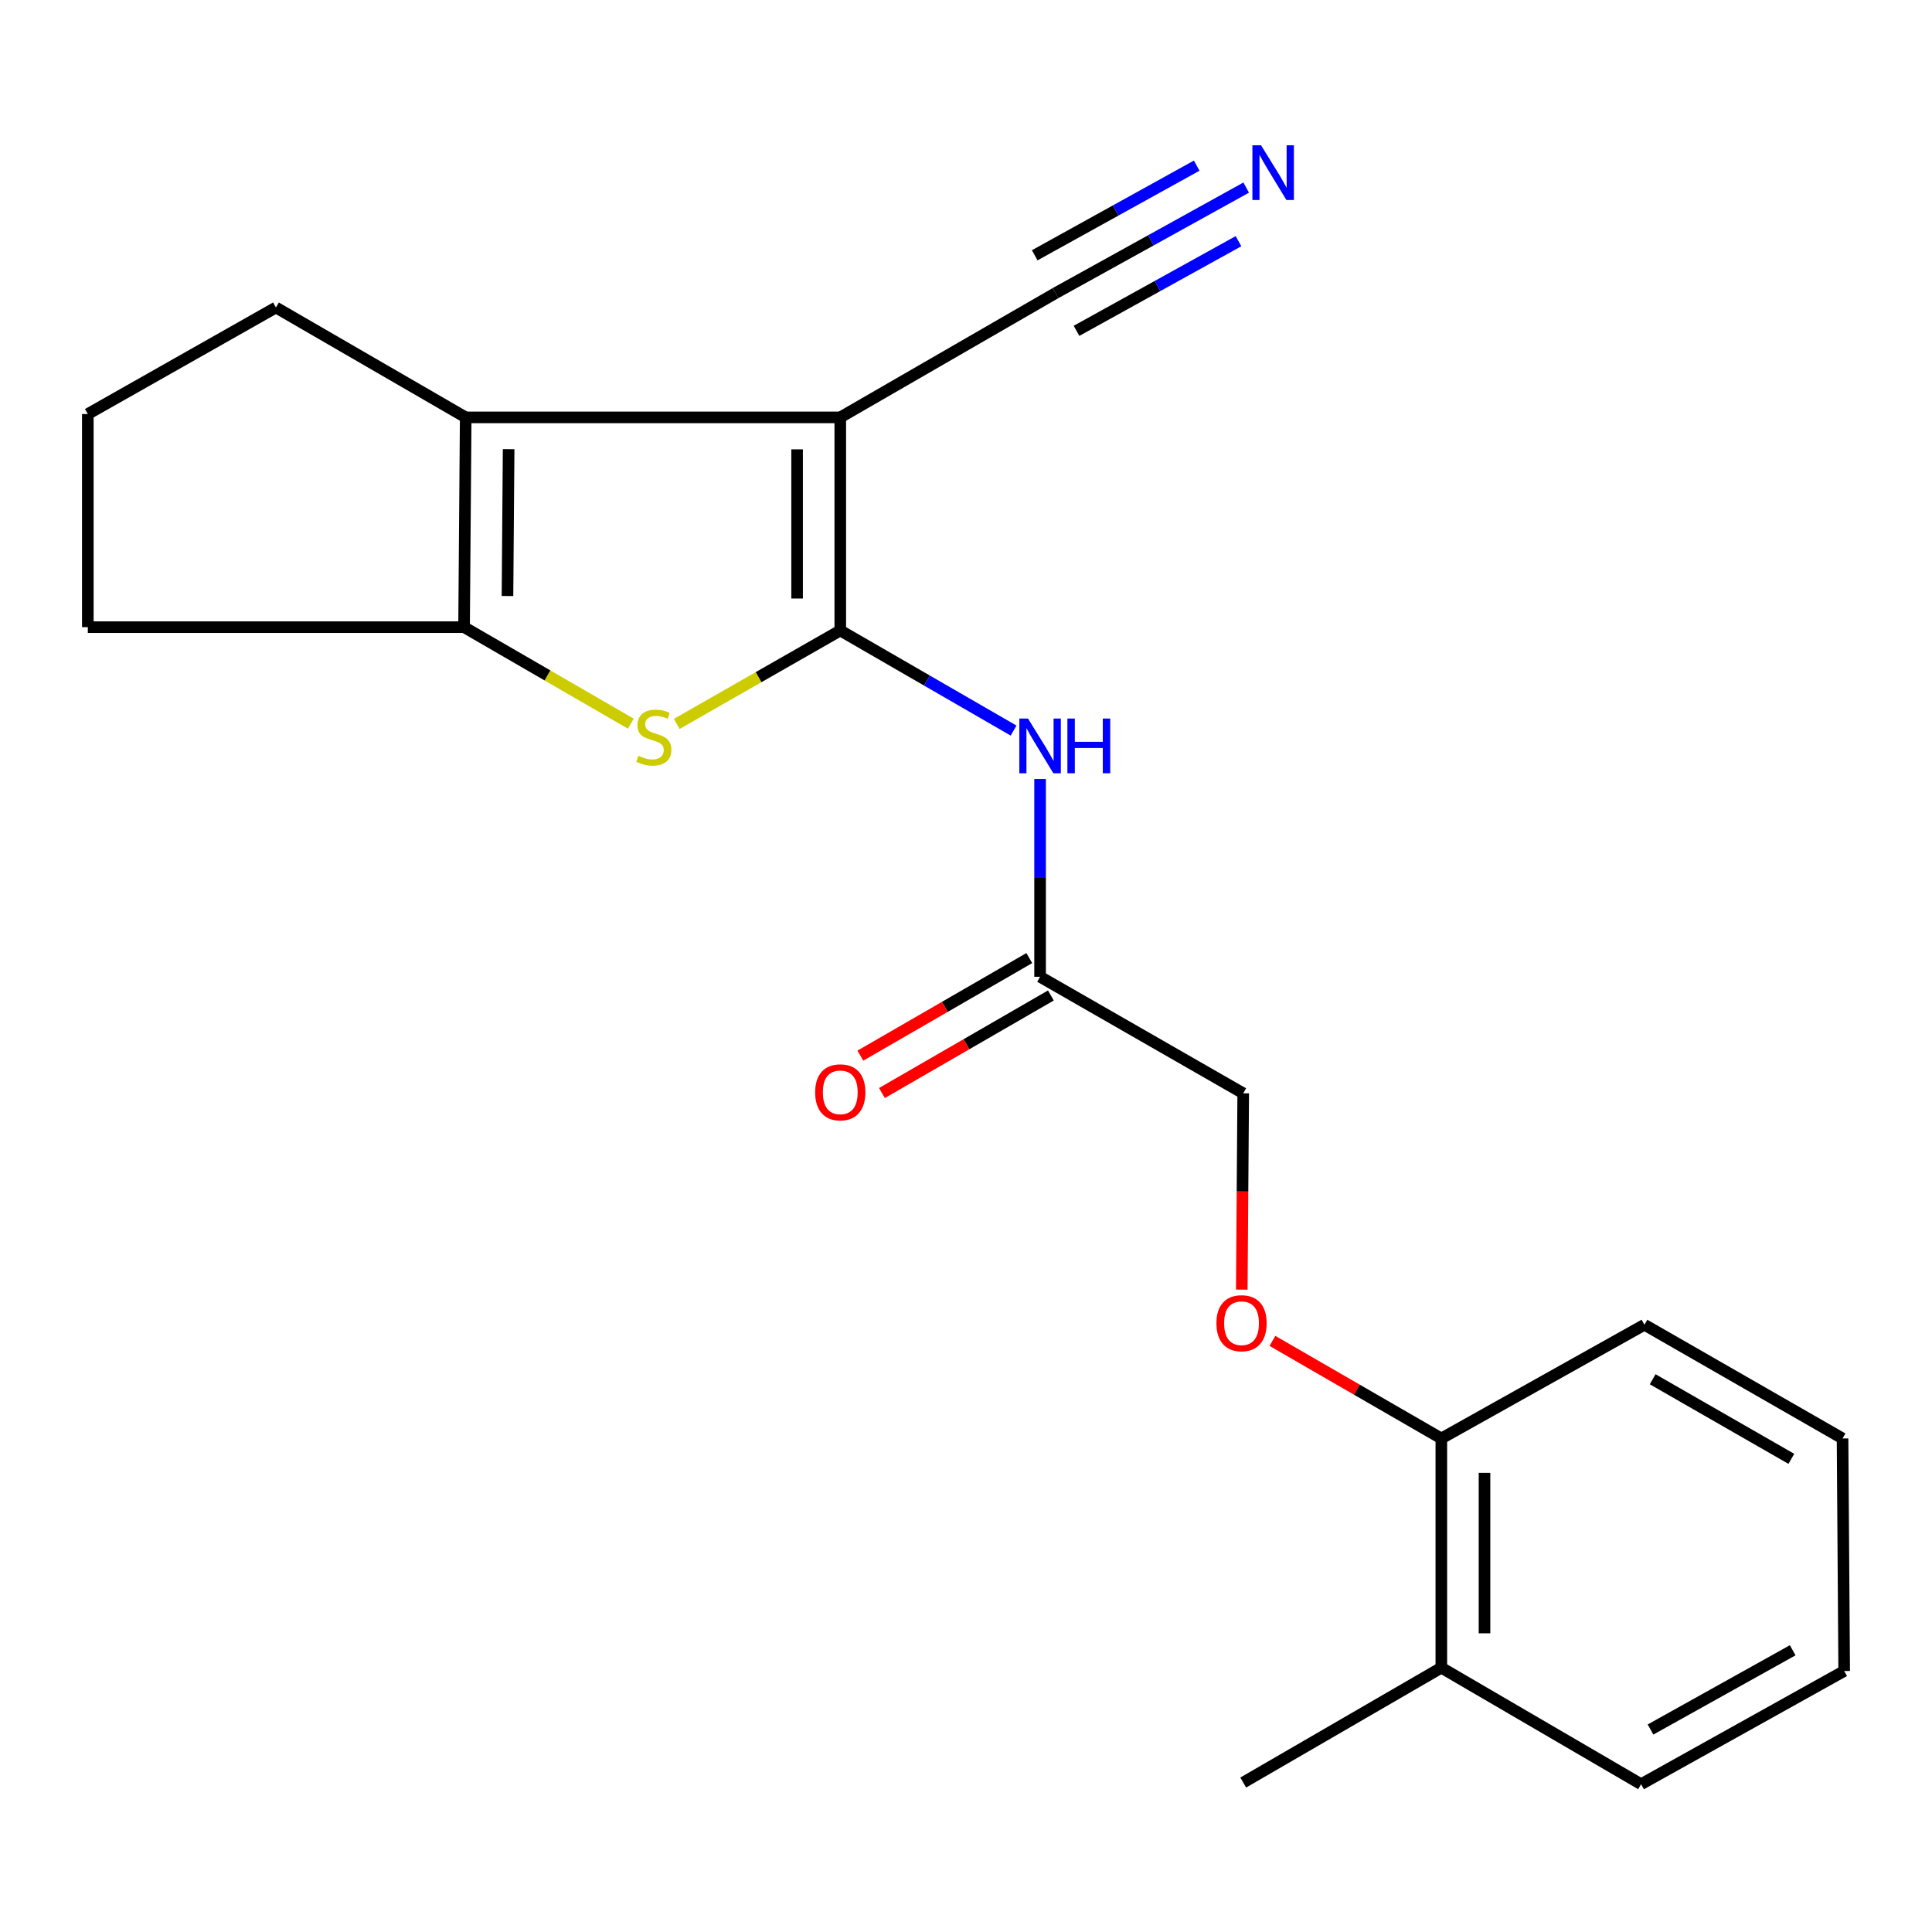 <?xml version='1.0' encoding='iso-8859-1'?>
<svg version='1.1' baseProfile='full'
              xmlns='http://www.w3.org/2000/svg'
                      xmlns:rdkit='http://www.rdkit.org/xml'
                      xmlns:xlink='http://www.w3.org/1999/xlink'
                  xml:space='preserve'
width='1000px' height='1000px' viewBox='0 0 1000 1000'>
<!-- END OF HEADER -->
<rect style='opacity:1.0;fill:#FFFFFF;stroke:none' width='1000' height='1000' x='0' y='0'> </rect>
<path class='bond-0' d='M 434.923,326.339 L 434.923,216.036' style='fill:none;fill-rule:evenodd;stroke:#000000;stroke-width:6px;stroke-linecap:butt;stroke-linejoin:miter;stroke-opacity:1' />
<path class='bond-0' d='M 412.577,309.793 L 412.577,232.581' style='fill:none;fill-rule:evenodd;stroke:#000000;stroke-width:6px;stroke-linecap:butt;stroke-linejoin:miter;stroke-opacity:1' />
<path class='bond-1' d='M 434.923,326.339 L 392.603,350.518' style='fill:none;fill-rule:evenodd;stroke:#000000;stroke-width:6px;stroke-linecap:butt;stroke-linejoin:miter;stroke-opacity:1' />
<path class='bond-1' d='M 392.603,350.518 L 350.283,374.697' style='fill:none;fill-rule:evenodd;stroke:#CCCC00;stroke-width:6px;stroke-linecap:butt;stroke-linejoin:miter;stroke-opacity:1' />
<path class='bond-4' d='M 434.923,326.339 L 479.773,352.244' style='fill:none;fill-rule:evenodd;stroke:#000000;stroke-width:6px;stroke-linecap:butt;stroke-linejoin:miter;stroke-opacity:1' />
<path class='bond-4' d='M 479.773,352.244 L 524.623,378.149' style='fill:none;fill-rule:evenodd;stroke:#0000FF;stroke-width:6px;stroke-linecap:butt;stroke-linejoin:miter;stroke-opacity:1' />
<path class='bond-2' d='M 434.923,216.036 L 241.045,216.036' style='fill:none;fill-rule:evenodd;stroke:#000000;stroke-width:6px;stroke-linecap:butt;stroke-linejoin:miter;stroke-opacity:1' />
<path class='bond-5' d='M 434.923,216.036 L 546.381,151.691' style='fill:none;fill-rule:evenodd;stroke:#000000;stroke-width:6px;stroke-linecap:butt;stroke-linejoin:miter;stroke-opacity:1' />
<path class='bond-3' d='M 326.508,374.573 L 283.354,349.593' style='fill:none;fill-rule:evenodd;stroke:#CCCC00;stroke-width:6px;stroke-linecap:butt;stroke-linejoin:miter;stroke-opacity:1' />
<path class='bond-3' d='M 283.354,349.593 L 240.201,324.613' style='fill:none;fill-rule:evenodd;stroke:#000000;stroke-width:6px;stroke-linecap:butt;stroke-linejoin:miter;stroke-opacity:1' />
<path class='bond-13' d='M 241.045,216.036 L 142.822,159.165' style='fill:none;fill-rule:evenodd;stroke:#000000;stroke-width:6px;stroke-linecap:butt;stroke-linejoin:miter;stroke-opacity:1' />
<path class='bond-21' d='M 241.045,216.036 L 240.201,324.613' style='fill:none;fill-rule:evenodd;stroke:#000000;stroke-width:6px;stroke-linecap:butt;stroke-linejoin:miter;stroke-opacity:1' />
<path class='bond-21' d='M 263.264,232.496 L 262.673,308.5' style='fill:none;fill-rule:evenodd;stroke:#000000;stroke-width:6px;stroke-linecap:butt;stroke-linejoin:miter;stroke-opacity:1' />
<path class='bond-14' d='M 240.201,324.613 L 45.455,324.613' style='fill:none;fill-rule:evenodd;stroke:#000000;stroke-width:6px;stroke-linecap:butt;stroke-linejoin:miter;stroke-opacity:1' />
<path class='bond-7' d='M 538.348,403.225 L 538.348,454.402' style='fill:none;fill-rule:evenodd;stroke:#0000FF;stroke-width:6px;stroke-linecap:butt;stroke-linejoin:miter;stroke-opacity:1' />
<path class='bond-7' d='M 538.348,454.402 L 538.348,505.58' style='fill:none;fill-rule:evenodd;stroke:#000000;stroke-width:6px;stroke-linecap:butt;stroke-linejoin:miter;stroke-opacity:1' />
<path class='bond-6' d='M 546.381,151.691 L 595.702,124.393' style='fill:none;fill-rule:evenodd;stroke:#000000;stroke-width:6px;stroke-linecap:butt;stroke-linejoin:miter;stroke-opacity:1' />
<path class='bond-6' d='M 595.702,124.393 L 645.023,97.095' style='fill:none;fill-rule:evenodd;stroke:#0000FF;stroke-width:6px;stroke-linecap:butt;stroke-linejoin:miter;stroke-opacity:1' />
<path class='bond-6' d='M 557.202,171.243 L 599.125,148.039' style='fill:none;fill-rule:evenodd;stroke:#000000;stroke-width:6px;stroke-linecap:butt;stroke-linejoin:miter;stroke-opacity:1' />
<path class='bond-6' d='M 599.125,148.039 L 641.048,124.836' style='fill:none;fill-rule:evenodd;stroke:#0000FF;stroke-width:6px;stroke-linecap:butt;stroke-linejoin:miter;stroke-opacity:1' />
<path class='bond-6' d='M 535.56,132.14 L 577.483,108.937' style='fill:none;fill-rule:evenodd;stroke:#000000;stroke-width:6px;stroke-linecap:butt;stroke-linejoin:miter;stroke-opacity:1' />
<path class='bond-6' d='M 577.483,108.937 L 619.406,85.734' style='fill:none;fill-rule:evenodd;stroke:#0000FF;stroke-width:6px;stroke-linecap:butt;stroke-linejoin:miter;stroke-opacity:1' />
<path class='bond-10' d='M 532.761,495.904 L 489.041,521.152' style='fill:none;fill-rule:evenodd;stroke:#000000;stroke-width:6px;stroke-linecap:butt;stroke-linejoin:miter;stroke-opacity:1' />
<path class='bond-10' d='M 489.041,521.152 L 445.321,546.399' style='fill:none;fill-rule:evenodd;stroke:#FF0000;stroke-width:6px;stroke-linecap:butt;stroke-linejoin:miter;stroke-opacity:1' />
<path class='bond-10' d='M 543.936,515.255 L 500.216,540.503' style='fill:none;fill-rule:evenodd;stroke:#000000;stroke-width:6px;stroke-linecap:butt;stroke-linejoin:miter;stroke-opacity:1' />
<path class='bond-10' d='M 500.216,540.503 L 456.496,565.75' style='fill:none;fill-rule:evenodd;stroke:#FF0000;stroke-width:6px;stroke-linecap:butt;stroke-linejoin:miter;stroke-opacity:1' />
<path class='bond-12' d='M 538.348,505.58 L 643.487,565.902' style='fill:none;fill-rule:evenodd;stroke:#000000;stroke-width:6px;stroke-linecap:butt;stroke-linejoin:miter;stroke-opacity:1' />
<path class='bond-8' d='M 642.744,667.516 L 643.116,616.709' style='fill:none;fill-rule:evenodd;stroke:#FF0000;stroke-width:6px;stroke-linecap:butt;stroke-linejoin:miter;stroke-opacity:1' />
<path class='bond-8' d='M 643.116,616.709 L 643.487,565.902' style='fill:none;fill-rule:evenodd;stroke:#000000;stroke-width:6px;stroke-linecap:butt;stroke-linejoin:miter;stroke-opacity:1' />
<path class='bond-9' d='M 658.604,694.043 L 702.317,719.295' style='fill:none;fill-rule:evenodd;stroke:#FF0000;stroke-width:6px;stroke-linecap:butt;stroke-linejoin:miter;stroke-opacity:1' />
<path class='bond-9' d='M 702.317,719.295 L 746.031,744.547' style='fill:none;fill-rule:evenodd;stroke:#000000;stroke-width:6px;stroke-linecap:butt;stroke-linejoin:miter;stroke-opacity:1' />
<path class='bond-11' d='M 746.031,744.547 L 746.031,863.193' style='fill:none;fill-rule:evenodd;stroke:#000000;stroke-width:6px;stroke-linecap:butt;stroke-linejoin:miter;stroke-opacity:1' />
<path class='bond-11' d='M 768.377,762.344 L 768.377,845.396' style='fill:none;fill-rule:evenodd;stroke:#000000;stroke-width:6px;stroke-linecap:butt;stroke-linejoin:miter;stroke-opacity:1' />
<path class='bond-16' d='M 746.031,744.547 L 851.157,685.69' style='fill:none;fill-rule:evenodd;stroke:#000000;stroke-width:6px;stroke-linecap:butt;stroke-linejoin:miter;stroke-opacity:1' />
<path class='bond-17' d='M 746.031,863.193 L 643.487,922.646' style='fill:none;fill-rule:evenodd;stroke:#000000;stroke-width:6px;stroke-linecap:butt;stroke-linejoin:miter;stroke-opacity:1' />
<path class='bond-18' d='M 746.031,863.193 L 849.419,923.502' style='fill:none;fill-rule:evenodd;stroke:#000000;stroke-width:6px;stroke-linecap:butt;stroke-linejoin:miter;stroke-opacity:1' />
<path class='bond-22' d='M 142.822,159.165 L 45.455,214.31' style='fill:none;fill-rule:evenodd;stroke:#000000;stroke-width:6px;stroke-linecap:butt;stroke-linejoin:miter;stroke-opacity:1' />
<path class='bond-15' d='M 45.455,324.613 L 45.455,214.31' style='fill:none;fill-rule:evenodd;stroke:#000000;stroke-width:6px;stroke-linecap:butt;stroke-linejoin:miter;stroke-opacity:1' />
<path class='bond-20' d='M 851.157,685.69 L 953.701,744.547' style='fill:none;fill-rule:evenodd;stroke:#000000;stroke-width:6px;stroke-linecap:butt;stroke-linejoin:miter;stroke-opacity:1' />
<path class='bond-20' d='M 855.415,713.899 L 927.196,755.099' style='fill:none;fill-rule:evenodd;stroke:#000000;stroke-width:6px;stroke-linecap:butt;stroke-linejoin:miter;stroke-opacity:1' />
<path class='bond-23' d='M 849.419,923.502 L 954.545,864.906' style='fill:none;fill-rule:evenodd;stroke:#000000;stroke-width:6px;stroke-linecap:butt;stroke-linejoin:miter;stroke-opacity:1' />
<path class='bond-23' d='M 854.309,895.194 L 927.897,854.176' style='fill:none;fill-rule:evenodd;stroke:#000000;stroke-width:6px;stroke-linecap:butt;stroke-linejoin:miter;stroke-opacity:1' />
<path class='bond-19' d='M 954.545,864.906 L 953.701,744.547' style='fill:none;fill-rule:evenodd;stroke:#000000;stroke-width:6px;stroke-linecap:butt;stroke-linejoin:miter;stroke-opacity:1' />
<path  class='atom-2' d='M 330.425 391.192
Q 330.745 391.312, 332.065 391.872
Q 333.385 392.432, 334.825 392.792
Q 336.305 393.112, 337.745 393.112
Q 340.425 393.112, 341.985 391.832
Q 343.545 390.512, 343.545 388.232
Q 343.545 386.672, 342.745 385.712
Q 341.985 384.752, 340.785 384.232
Q 339.585 383.712, 337.585 383.112
Q 335.065 382.352, 333.545 381.632
Q 332.065 380.912, 330.985 379.392
Q 329.945 377.872, 329.945 375.312
Q 329.945 371.752, 332.345 369.552
Q 334.785 367.352, 339.585 367.352
Q 342.865 367.352, 346.585 368.912
L 345.665 371.992
Q 342.265 370.592, 339.705 370.592
Q 336.945 370.592, 335.425 371.752
Q 333.905 372.872, 333.945 374.832
Q 333.945 376.352, 334.705 377.272
Q 335.505 378.192, 336.625 378.712
Q 337.785 379.232, 339.705 379.832
Q 342.265 380.632, 343.785 381.432
Q 345.305 382.232, 346.385 383.872
Q 347.505 385.472, 347.505 388.232
Q 347.505 392.152, 344.865 394.272
Q 342.265 396.352, 337.905 396.352
Q 335.385 396.352, 333.465 395.792
Q 331.585 395.272, 329.345 394.352
L 330.425 391.192
' fill='#CCCC00'/>
<path  class='atom-5' d='M 532.088 371.918
L 541.368 386.918
Q 542.288 388.398, 543.768 391.078
Q 545.248 393.758, 545.328 393.918
L 545.328 371.918
L 549.088 371.918
L 549.088 400.238
L 545.208 400.238
L 535.248 383.838
Q 534.088 381.918, 532.848 379.718
Q 531.648 377.518, 531.288 376.838
L 531.288 400.238
L 527.608 400.238
L 527.608 371.918
L 532.088 371.918
' fill='#0000FF'/>
<path  class='atom-5' d='M 552.488 371.918
L 556.328 371.918
L 556.328 383.958
L 570.808 383.958
L 570.808 371.918
L 574.648 371.918
L 574.648 400.238
L 570.808 400.238
L 570.808 387.158
L 556.328 387.158
L 556.328 400.238
L 552.488 400.238
L 552.488 371.918
' fill='#0000FF'/>
<path  class='atom-7' d='M 652.72 75.21
L 662 90.21
Q 662.92 91.69, 664.4 94.37
Q 665.88 97.05, 665.96 97.21
L 665.96 75.21
L 669.72 75.21
L 669.72 103.53
L 665.84 103.53
L 655.88 87.13
Q 654.72 85.21, 653.48 83.01
Q 652.28 80.81, 651.92 80.13
L 651.92 103.53
L 648.24 103.53
L 648.24 75.21
L 652.72 75.21
' fill='#0000FF'/>
<path  class='atom-9' d='M 629.618 684.888
Q 629.618 678.088, 632.978 674.288
Q 636.338 670.488, 642.618 670.488
Q 648.898 670.488, 652.258 674.288
Q 655.618 678.088, 655.618 684.888
Q 655.618 691.768, 652.218 695.688
Q 648.818 699.568, 642.618 699.568
Q 636.378 699.568, 632.978 695.688
Q 629.618 691.808, 629.618 684.888
M 642.618 696.368
Q 646.938 696.368, 649.258 693.488
Q 651.618 690.568, 651.618 684.888
Q 651.618 679.328, 649.258 676.528
Q 646.938 673.688, 642.618 673.688
Q 638.298 673.688, 635.938 676.488
Q 633.618 679.288, 633.618 684.888
Q 633.618 690.608, 635.938 693.488
Q 638.298 696.368, 642.618 696.368
' fill='#FF0000'/>
<path  class='atom-11' d='M 421.923 565.386
Q 421.923 558.586, 425.283 554.786
Q 428.643 550.986, 434.923 550.986
Q 441.203 550.986, 444.563 554.786
Q 447.923 558.586, 447.923 565.386
Q 447.923 572.266, 444.523 576.186
Q 441.123 580.066, 434.923 580.066
Q 428.683 580.066, 425.283 576.186
Q 421.923 572.306, 421.923 565.386
M 434.923 576.866
Q 439.243 576.866, 441.563 573.986
Q 443.923 571.066, 443.923 565.386
Q 443.923 559.826, 441.563 557.026
Q 439.243 554.186, 434.923 554.186
Q 430.603 554.186, 428.243 556.986
Q 425.923 559.786, 425.923 565.386
Q 425.923 571.106, 428.243 573.986
Q 430.603 576.866, 434.923 576.866
' fill='#FF0000'/>
</svg>
